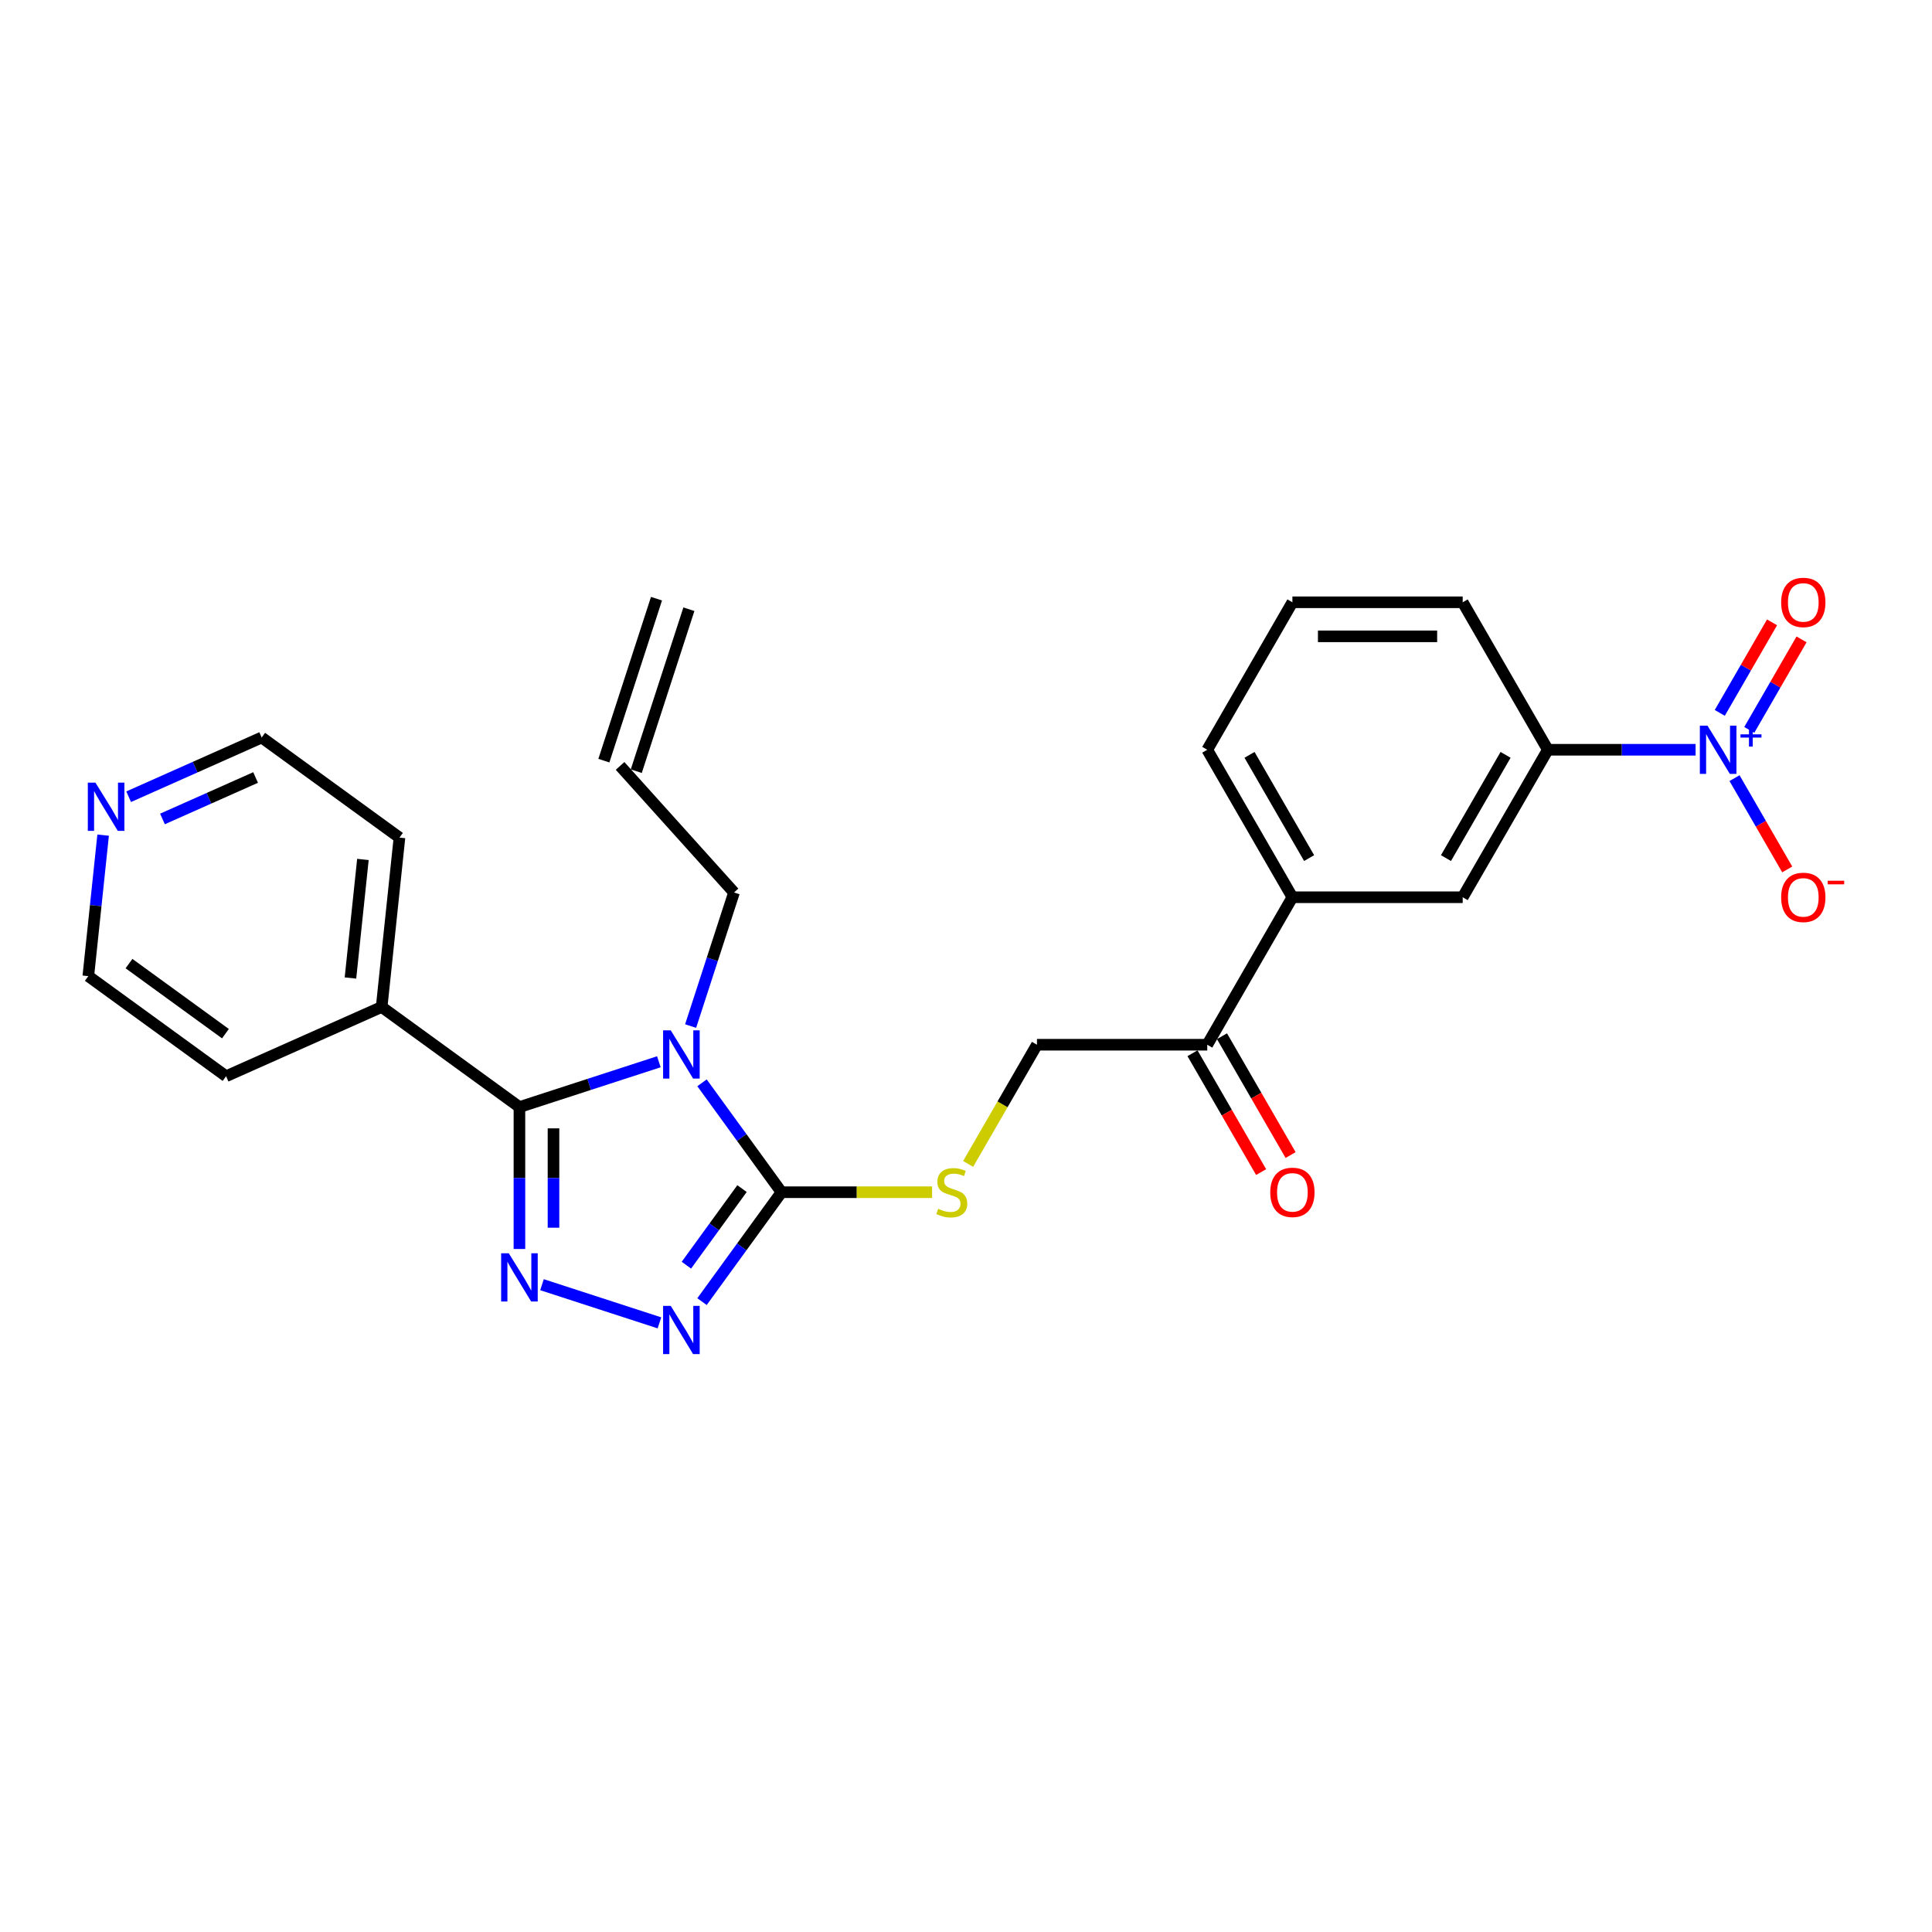 <?xml version='1.0' encoding='iso-8859-1'?>
<svg version='1.1' baseProfile='full'
              xmlns='http://www.w3.org/2000/svg'
                      xmlns:rdkit='http://www.rdkit.org/xml'
                      xmlns:xlink='http://www.w3.org/1999/xlink'
                  xml:space='preserve'
width='1000px' height='1000px' viewBox='0 0 1000 1000'>
<!-- END OF HEADER -->
<rect style='opacity:1.0;fill:#FFFFFF;stroke:none' width='1000' height='1000' x='0' y='0'> </rect>
<path class='bond-0' d='M 341.02,549.569 L 304.939,561.292' style='fill:none;fill-rule:evenodd;stroke:#0000FF;stroke-width:6px;stroke-linecap:butt;stroke-linejoin:miter;stroke-opacity:1' />
<path class='bond-0' d='M 304.939,561.292 L 268.858,573.016' style='fill:none;fill-rule:evenodd;stroke:#000000;stroke-width:6px;stroke-linecap:butt;stroke-linejoin:miter;stroke-opacity:1' />
<path class='bond-2' d='M 363.36,560.462 L 383.931,588.776' style='fill:none;fill-rule:evenodd;stroke:#0000FF;stroke-width:6px;stroke-linecap:butt;stroke-linejoin:miter;stroke-opacity:1' />
<path class='bond-2' d='M 383.931,588.776 L 404.502,617.089' style='fill:none;fill-rule:evenodd;stroke:#000000;stroke-width:6px;stroke-linecap:butt;stroke-linejoin:miter;stroke-opacity:1' />
<path class='bond-14' d='M 357.462,531.092 L 368.696,496.518' style='fill:none;fill-rule:evenodd;stroke:#0000FF;stroke-width:6px;stroke-linecap:butt;stroke-linejoin:miter;stroke-opacity:1' />
<path class='bond-14' d='M 368.696,496.518 L 379.93,461.944' style='fill:none;fill-rule:evenodd;stroke:#000000;stroke-width:6px;stroke-linecap:butt;stroke-linejoin:miter;stroke-opacity:1' />
<path class='bond-1' d='M 268.858,573.016 L 268.858,609.746' style='fill:none;fill-rule:evenodd;stroke:#000000;stroke-width:6px;stroke-linecap:butt;stroke-linejoin:miter;stroke-opacity:1' />
<path class='bond-1' d='M 268.858,609.746 L 268.858,646.477' style='fill:none;fill-rule:evenodd;stroke:#0000FF;stroke-width:6px;stroke-linecap:butt;stroke-linejoin:miter;stroke-opacity:1' />
<path class='bond-1' d='M 286.487,584.035 L 286.487,609.746' style='fill:none;fill-rule:evenodd;stroke:#000000;stroke-width:6px;stroke-linecap:butt;stroke-linejoin:miter;stroke-opacity:1' />
<path class='bond-1' d='M 286.487,609.746 L 286.487,635.458' style='fill:none;fill-rule:evenodd;stroke:#0000FF;stroke-width:6px;stroke-linecap:butt;stroke-linejoin:miter;stroke-opacity:1' />
<path class='bond-12' d='M 268.858,573.016 L 197.546,521.204' style='fill:none;fill-rule:evenodd;stroke:#000000;stroke-width:6px;stroke-linecap:butt;stroke-linejoin:miter;stroke-opacity:1' />
<path class='bond-26' d='M 280.529,664.954 L 341.327,684.709' style='fill:none;fill-rule:evenodd;stroke:#0000FF;stroke-width:6px;stroke-linecap:butt;stroke-linejoin:miter;stroke-opacity:1' />
<path class='bond-3' d='M 404.502,617.089 L 383.931,645.403' style='fill:none;fill-rule:evenodd;stroke:#000000;stroke-width:6px;stroke-linecap:butt;stroke-linejoin:miter;stroke-opacity:1' />
<path class='bond-3' d='M 383.931,645.403 L 363.36,673.716' style='fill:none;fill-rule:evenodd;stroke:#0000FF;stroke-width:6px;stroke-linecap:butt;stroke-linejoin:miter;stroke-opacity:1' />
<path class='bond-3' d='M 384.068,615.221 L 369.669,635.04' style='fill:none;fill-rule:evenodd;stroke:#000000;stroke-width:6px;stroke-linecap:butt;stroke-linejoin:miter;stroke-opacity:1' />
<path class='bond-3' d='M 369.669,635.04 L 355.269,654.86' style='fill:none;fill-rule:evenodd;stroke:#0000FF;stroke-width:6px;stroke-linecap:butt;stroke-linejoin:miter;stroke-opacity:1' />
<path class='bond-6' d='M 404.502,617.089 L 443.472,617.089' style='fill:none;fill-rule:evenodd;stroke:#000000;stroke-width:6px;stroke-linecap:butt;stroke-linejoin:miter;stroke-opacity:1' />
<path class='bond-6' d='M 443.472,617.089 L 482.441,617.089' style='fill:none;fill-rule:evenodd;stroke:#CCCC00;stroke-width:6px;stroke-linecap:butt;stroke-linejoin:miter;stroke-opacity:1' />
<path class='bond-4' d='M 877.638,388.077 L 839.4,388.077' style='fill:none;fill-rule:evenodd;stroke:#0000FF;stroke-width:6px;stroke-linecap:butt;stroke-linejoin:miter;stroke-opacity:1' />
<path class='bond-4' d='M 839.4,388.077 L 801.162,388.077' style='fill:none;fill-rule:evenodd;stroke:#000000;stroke-width:6px;stroke-linecap:butt;stroke-linejoin:miter;stroke-opacity:1' />
<path class='bond-9' d='M 897.788,402.762 L 911.427,426.387' style='fill:none;fill-rule:evenodd;stroke:#0000FF;stroke-width:6px;stroke-linecap:butt;stroke-linejoin:miter;stroke-opacity:1' />
<path class='bond-9' d='M 911.427,426.387 L 925.067,450.012' style='fill:none;fill-rule:evenodd;stroke:#FF0000;stroke-width:6px;stroke-linecap:butt;stroke-linejoin:miter;stroke-opacity:1' />
<path class='bond-11' d='M 905.421,377.799 L 918.949,354.368' style='fill:none;fill-rule:evenodd;stroke:#0000FF;stroke-width:6px;stroke-linecap:butt;stroke-linejoin:miter;stroke-opacity:1' />
<path class='bond-11' d='M 918.949,354.368 L 932.477,330.937' style='fill:none;fill-rule:evenodd;stroke:#FF0000;stroke-width:6px;stroke-linecap:butt;stroke-linejoin:miter;stroke-opacity:1' />
<path class='bond-11' d='M 890.154,368.985 L 903.682,345.554' style='fill:none;fill-rule:evenodd;stroke:#0000FF;stroke-width:6px;stroke-linecap:butt;stroke-linejoin:miter;stroke-opacity:1' />
<path class='bond-11' d='M 903.682,345.554 L 917.21,322.123' style='fill:none;fill-rule:evenodd;stroke:#FF0000;stroke-width:6px;stroke-linecap:butt;stroke-linejoin:miter;stroke-opacity:1' />
<path class='bond-5' d='M 801.162,388.077 L 757.089,464.414' style='fill:none;fill-rule:evenodd;stroke:#000000;stroke-width:6px;stroke-linecap:butt;stroke-linejoin:miter;stroke-opacity:1' />
<path class='bond-5' d='M 779.284,390.713 L 748.433,444.149' style='fill:none;fill-rule:evenodd;stroke:#000000;stroke-width:6px;stroke-linecap:butt;stroke-linejoin:miter;stroke-opacity:1' />
<path class='bond-28' d='M 801.162,388.077 L 757.089,311.74' style='fill:none;fill-rule:evenodd;stroke:#000000;stroke-width:6px;stroke-linecap:butt;stroke-linejoin:miter;stroke-opacity:1' />
<path class='bond-13' d='M 501.107,602.439 L 518.915,571.595' style='fill:none;fill-rule:evenodd;stroke:#CCCC00;stroke-width:6px;stroke-linecap:butt;stroke-linejoin:miter;stroke-opacity:1' />
<path class='bond-13' d='M 518.915,571.595 L 536.722,540.752' style='fill:none;fill-rule:evenodd;stroke:#000000;stroke-width:6px;stroke-linecap:butt;stroke-linejoin:miter;stroke-opacity:1' />
<path class='bond-7' d='M 757.089,464.414 L 668.942,464.414' style='fill:none;fill-rule:evenodd;stroke:#000000;stroke-width:6px;stroke-linecap:butt;stroke-linejoin:miter;stroke-opacity:1' />
<path class='bond-8' d='M 668.942,464.414 L 624.869,540.752' style='fill:none;fill-rule:evenodd;stroke:#000000;stroke-width:6px;stroke-linecap:butt;stroke-linejoin:miter;stroke-opacity:1' />
<path class='bond-20' d='M 668.942,464.414 L 624.869,388.077' style='fill:none;fill-rule:evenodd;stroke:#000000;stroke-width:6px;stroke-linecap:butt;stroke-linejoin:miter;stroke-opacity:1' />
<path class='bond-20' d='M 677.599,444.149 L 646.747,390.713' style='fill:none;fill-rule:evenodd;stroke:#000000;stroke-width:6px;stroke-linecap:butt;stroke-linejoin:miter;stroke-opacity:1' />
<path class='bond-10' d='M 624.869,540.752 L 536.722,540.752' style='fill:none;fill-rule:evenodd;stroke:#000000;stroke-width:6px;stroke-linecap:butt;stroke-linejoin:miter;stroke-opacity:1' />
<path class='bond-16' d='M 617.235,545.159 L 634.992,575.915' style='fill:none;fill-rule:evenodd;stroke:#000000;stroke-width:6px;stroke-linecap:butt;stroke-linejoin:miter;stroke-opacity:1' />
<path class='bond-16' d='M 634.992,575.915 L 652.749,606.67' style='fill:none;fill-rule:evenodd;stroke:#FF0000;stroke-width:6px;stroke-linecap:butt;stroke-linejoin:miter;stroke-opacity:1' />
<path class='bond-16' d='M 632.503,536.344 L 650.259,567.1' style='fill:none;fill-rule:evenodd;stroke:#000000;stroke-width:6px;stroke-linecap:butt;stroke-linejoin:miter;stroke-opacity:1' />
<path class='bond-16' d='M 650.259,567.1 L 668.016,597.855' style='fill:none;fill-rule:evenodd;stroke:#FF0000;stroke-width:6px;stroke-linecap:butt;stroke-linejoin:miter;stroke-opacity:1' />
<path class='bond-24' d='M 197.546,521.204 L 117.02,557.057' style='fill:none;fill-rule:evenodd;stroke:#000000;stroke-width:6px;stroke-linecap:butt;stroke-linejoin:miter;stroke-opacity:1' />
<path class='bond-25' d='M 197.546,521.204 L 206.76,433.54' style='fill:none;fill-rule:evenodd;stroke:#000000;stroke-width:6px;stroke-linecap:butt;stroke-linejoin:miter;stroke-opacity:1' />
<path class='bond-25' d='M 181.395,506.212 L 187.845,444.847' style='fill:none;fill-rule:evenodd;stroke:#000000;stroke-width:6px;stroke-linecap:butt;stroke-linejoin:miter;stroke-opacity:1' />
<path class='bond-17' d='M 379.93,461.944 L 320.948,396.439' style='fill:none;fill-rule:evenodd;stroke:#000000;stroke-width:6px;stroke-linecap:butt;stroke-linejoin:miter;stroke-opacity:1' />
<path class='bond-15' d='M 66.592,412.386 L 101.02,397.057' style='fill:none;fill-rule:evenodd;stroke:#0000FF;stroke-width:6px;stroke-linecap:butt;stroke-linejoin:miter;stroke-opacity:1' />
<path class='bond-15' d='M 101.02,397.057 L 135.448,381.729' style='fill:none;fill-rule:evenodd;stroke:#000000;stroke-width:6px;stroke-linecap:butt;stroke-linejoin:miter;stroke-opacity:1' />
<path class='bond-15' d='M 84.091,423.892 L 108.19,413.163' style='fill:none;fill-rule:evenodd;stroke:#0000FF;stroke-width:6px;stroke-linecap:butt;stroke-linejoin:miter;stroke-opacity:1' />
<path class='bond-15' d='M 108.19,413.163 L 132.29,402.433' style='fill:none;fill-rule:evenodd;stroke:#000000;stroke-width:6px;stroke-linecap:butt;stroke-linejoin:miter;stroke-opacity:1' />
<path class='bond-27' d='M 53.378,432.267 L 49.543,468.756' style='fill:none;fill-rule:evenodd;stroke:#0000FF;stroke-width:6px;stroke-linecap:butt;stroke-linejoin:miter;stroke-opacity:1' />
<path class='bond-27' d='M 49.543,468.756 L 45.708,505.245' style='fill:none;fill-rule:evenodd;stroke:#000000;stroke-width:6px;stroke-linecap:butt;stroke-linejoin:miter;stroke-opacity:1' />
<path class='bond-18' d='M 329.331,399.162 L 356.57,315.33' style='fill:none;fill-rule:evenodd;stroke:#000000;stroke-width:6px;stroke-linecap:butt;stroke-linejoin:miter;stroke-opacity:1' />
<path class='bond-18' d='M 312.565,393.715 L 339.803,309.882' style='fill:none;fill-rule:evenodd;stroke:#000000;stroke-width:6px;stroke-linecap:butt;stroke-linejoin:miter;stroke-opacity:1' />
<path class='bond-19' d='M 757.089,311.74 L 668.942,311.74' style='fill:none;fill-rule:evenodd;stroke:#000000;stroke-width:6px;stroke-linecap:butt;stroke-linejoin:miter;stroke-opacity:1' />
<path class='bond-19' d='M 743.867,329.369 L 682.164,329.369' style='fill:none;fill-rule:evenodd;stroke:#000000;stroke-width:6px;stroke-linecap:butt;stroke-linejoin:miter;stroke-opacity:1' />
<path class='bond-21' d='M 624.869,388.077 L 668.942,311.74' style='fill:none;fill-rule:evenodd;stroke:#000000;stroke-width:6px;stroke-linecap:butt;stroke-linejoin:miter;stroke-opacity:1' />
<path class='bond-22' d='M 45.708,505.245 L 117.02,557.057' style='fill:none;fill-rule:evenodd;stroke:#000000;stroke-width:6px;stroke-linecap:butt;stroke-linejoin:miter;stroke-opacity:1' />
<path class='bond-22' d='M 66.767,498.755 L 116.685,535.023' style='fill:none;fill-rule:evenodd;stroke:#000000;stroke-width:6px;stroke-linecap:butt;stroke-linejoin:miter;stroke-opacity:1' />
<path class='bond-23' d='M 135.448,381.729 L 206.76,433.54' style='fill:none;fill-rule:evenodd;stroke:#000000;stroke-width:6px;stroke-linecap:butt;stroke-linejoin:miter;stroke-opacity:1' />
<path  class='atom-0' d='M 347.173 533.295
L 355.353 546.517
Q 356.164 547.822, 357.468 550.184
Q 358.773 552.547, 358.843 552.688
L 358.843 533.295
L 362.158 533.295
L 362.158 558.258
L 358.738 558.258
L 349.958 543.802
Q 348.936 542.11, 347.843 540.171
Q 346.785 538.231, 346.468 537.632
L 346.468 558.258
L 343.224 558.258
L 343.224 533.295
L 347.173 533.295
' fill='#0000FF'/>
<path  class='atom-2' d='M 263.34 648.681
L 271.52 661.903
Q 272.331 663.207, 273.636 665.57
Q 274.94 667.932, 275.011 668.073
L 275.011 648.681
L 278.325 648.681
L 278.325 673.644
L 274.905 673.644
L 266.126 659.188
Q 265.103 657.496, 264.01 655.556
Q 262.952 653.617, 262.635 653.018
L 262.635 673.644
L 259.391 673.644
L 259.391 648.681
L 263.34 648.681
' fill='#0000FF'/>
<path  class='atom-4' d='M 347.173 675.92
L 355.353 689.142
Q 356.164 690.446, 357.468 692.809
Q 358.773 695.171, 358.843 695.312
L 358.843 675.92
L 362.158 675.92
L 362.158 700.883
L 358.738 700.883
L 349.958 686.427
Q 348.936 684.734, 347.843 682.795
Q 346.785 680.856, 346.468 680.256
L 346.468 700.883
L 343.224 700.883
L 343.224 675.92
L 347.173 675.92
' fill='#0000FF'/>
<path  class='atom-5' d='M 883.791 375.596
L 891.971 388.818
Q 892.782 390.122, 894.087 392.484
Q 895.391 394.847, 895.462 394.988
L 895.462 375.596
L 898.776 375.596
L 898.776 400.559
L 895.356 400.559
L 886.577 386.103
Q 885.554 384.41, 884.461 382.471
Q 883.403 380.532, 883.086 379.932
L 883.086 400.559
L 879.842 400.559
L 879.842 375.596
L 883.791 375.596
' fill='#0000FF'/>
<path  class='atom-5' d='M 900.87 380.095
L 905.269 380.095
L 905.269 375.464
L 907.223 375.464
L 907.223 380.095
L 911.738 380.095
L 911.738 381.771
L 907.223 381.771
L 907.223 386.425
L 905.269 386.425
L 905.269 381.771
L 900.87 381.771
L 900.87 380.095
' fill='#0000FF'/>
<path  class='atom-7' d='M 485.597 625.657
Q 485.879 625.763, 487.043 626.256
Q 488.206 626.75, 489.475 627.067
Q 490.78 627.349, 492.049 627.349
Q 494.412 627.349, 495.787 626.221
Q 497.162 625.058, 497.162 623.048
Q 497.162 621.673, 496.457 620.826
Q 495.787 619.98, 494.729 619.522
Q 493.671 619.064, 491.908 618.535
Q 489.687 617.865, 488.347 617.23
Q 487.043 616.595, 486.091 615.256
Q 485.174 613.916, 485.174 611.659
Q 485.174 608.521, 487.289 606.582
Q 489.44 604.643, 493.671 604.643
Q 496.562 604.643, 499.842 606.018
L 499.031 608.733
Q 496.034 607.499, 493.777 607.499
Q 491.344 607.499, 490.004 608.521
Q 488.665 609.508, 488.7 611.236
Q 488.7 612.576, 489.37 613.387
Q 490.075 614.198, 491.062 614.656
Q 492.085 615.115, 493.777 615.643
Q 496.034 616.349, 497.373 617.054
Q 498.713 617.759, 499.665 619.205
Q 500.652 620.615, 500.652 623.048
Q 500.652 626.503, 498.325 628.372
Q 496.034 630.205, 492.19 630.205
Q 489.969 630.205, 488.277 629.712
Q 486.62 629.253, 484.645 628.442
L 485.597 625.657
' fill='#CCCC00'/>
<path  class='atom-10' d='M 921.923 464.485
Q 921.923 458.491, 924.885 455.141
Q 927.847 451.792, 933.382 451.792
Q 938.918 451.792, 941.88 455.141
Q 944.842 458.491, 944.842 464.485
Q 944.842 470.549, 941.845 474.005
Q 938.848 477.425, 933.382 477.425
Q 927.882 477.425, 924.885 474.005
Q 921.923 470.585, 921.923 464.485
M 933.382 474.604
Q 937.19 474.604, 939.235 472.066
Q 941.316 469.492, 941.316 464.485
Q 941.316 459.584, 939.235 457.116
Q 937.19 454.612, 933.382 454.612
Q 929.575 454.612, 927.494 457.081
Q 925.449 459.549, 925.449 464.485
Q 925.449 469.527, 927.494 472.066
Q 929.575 474.604, 933.382 474.604
' fill='#FF0000'/>
<path  class='atom-10' d='M 946.005 455.866
L 954.545 455.866
L 954.545 457.728
L 946.005 457.728
L 946.005 455.866
' fill='#FF0000'/>
<path  class='atom-12' d='M 921.923 311.81
Q 921.923 305.816, 924.885 302.467
Q 927.847 299.117, 933.382 299.117
Q 938.918 299.117, 941.88 302.467
Q 944.842 305.816, 944.842 311.81
Q 944.842 317.875, 941.845 321.33
Q 938.848 324.75, 933.382 324.75
Q 927.882 324.75, 924.885 321.33
Q 921.923 317.91, 921.923 311.81
M 933.382 321.93
Q 937.19 321.93, 939.235 319.391
Q 941.316 316.817, 941.316 311.81
Q 941.316 306.909, 939.235 304.441
Q 937.19 301.938, 933.382 301.938
Q 929.575 301.938, 927.494 304.406
Q 925.449 306.874, 925.449 311.81
Q 925.449 316.852, 927.494 319.391
Q 929.575 321.93, 933.382 321.93
' fill='#FF0000'/>
<path  class='atom-16' d='M 49.404 405.1
L 57.584 418.322
Q 58.395 419.627, 59.699 421.989
Q 61.004 424.351, 61.074 424.492
L 61.074 405.1
L 64.388 405.1
L 64.388 430.063
L 60.968 430.063
L 52.189 415.607
Q 51.166 413.915, 50.073 411.975
Q 49.016 410.036, 48.698 409.437
L 48.698 430.063
L 45.455 430.063
L 45.455 405.1
L 49.404 405.1
' fill='#0000FF'/>
<path  class='atom-17' d='M 657.483 617.16
Q 657.483 611.166, 660.445 607.816
Q 663.407 604.466, 668.942 604.466
Q 674.478 604.466, 677.44 607.816
Q 680.401 611.166, 680.401 617.16
Q 680.401 623.224, 677.404 626.679
Q 674.407 630.1, 668.942 630.1
Q 663.442 630.1, 660.445 626.679
Q 657.483 623.259, 657.483 617.16
M 668.942 627.279
Q 672.75 627.279, 674.795 624.74
Q 676.875 622.166, 676.875 617.16
Q 676.875 612.259, 674.795 609.79
Q 672.75 607.287, 668.942 607.287
Q 665.134 607.287, 663.054 609.755
Q 661.009 612.223, 661.009 617.16
Q 661.009 622.202, 663.054 624.74
Q 665.134 627.279, 668.942 627.279
' fill='#FF0000'/>
</svg>
